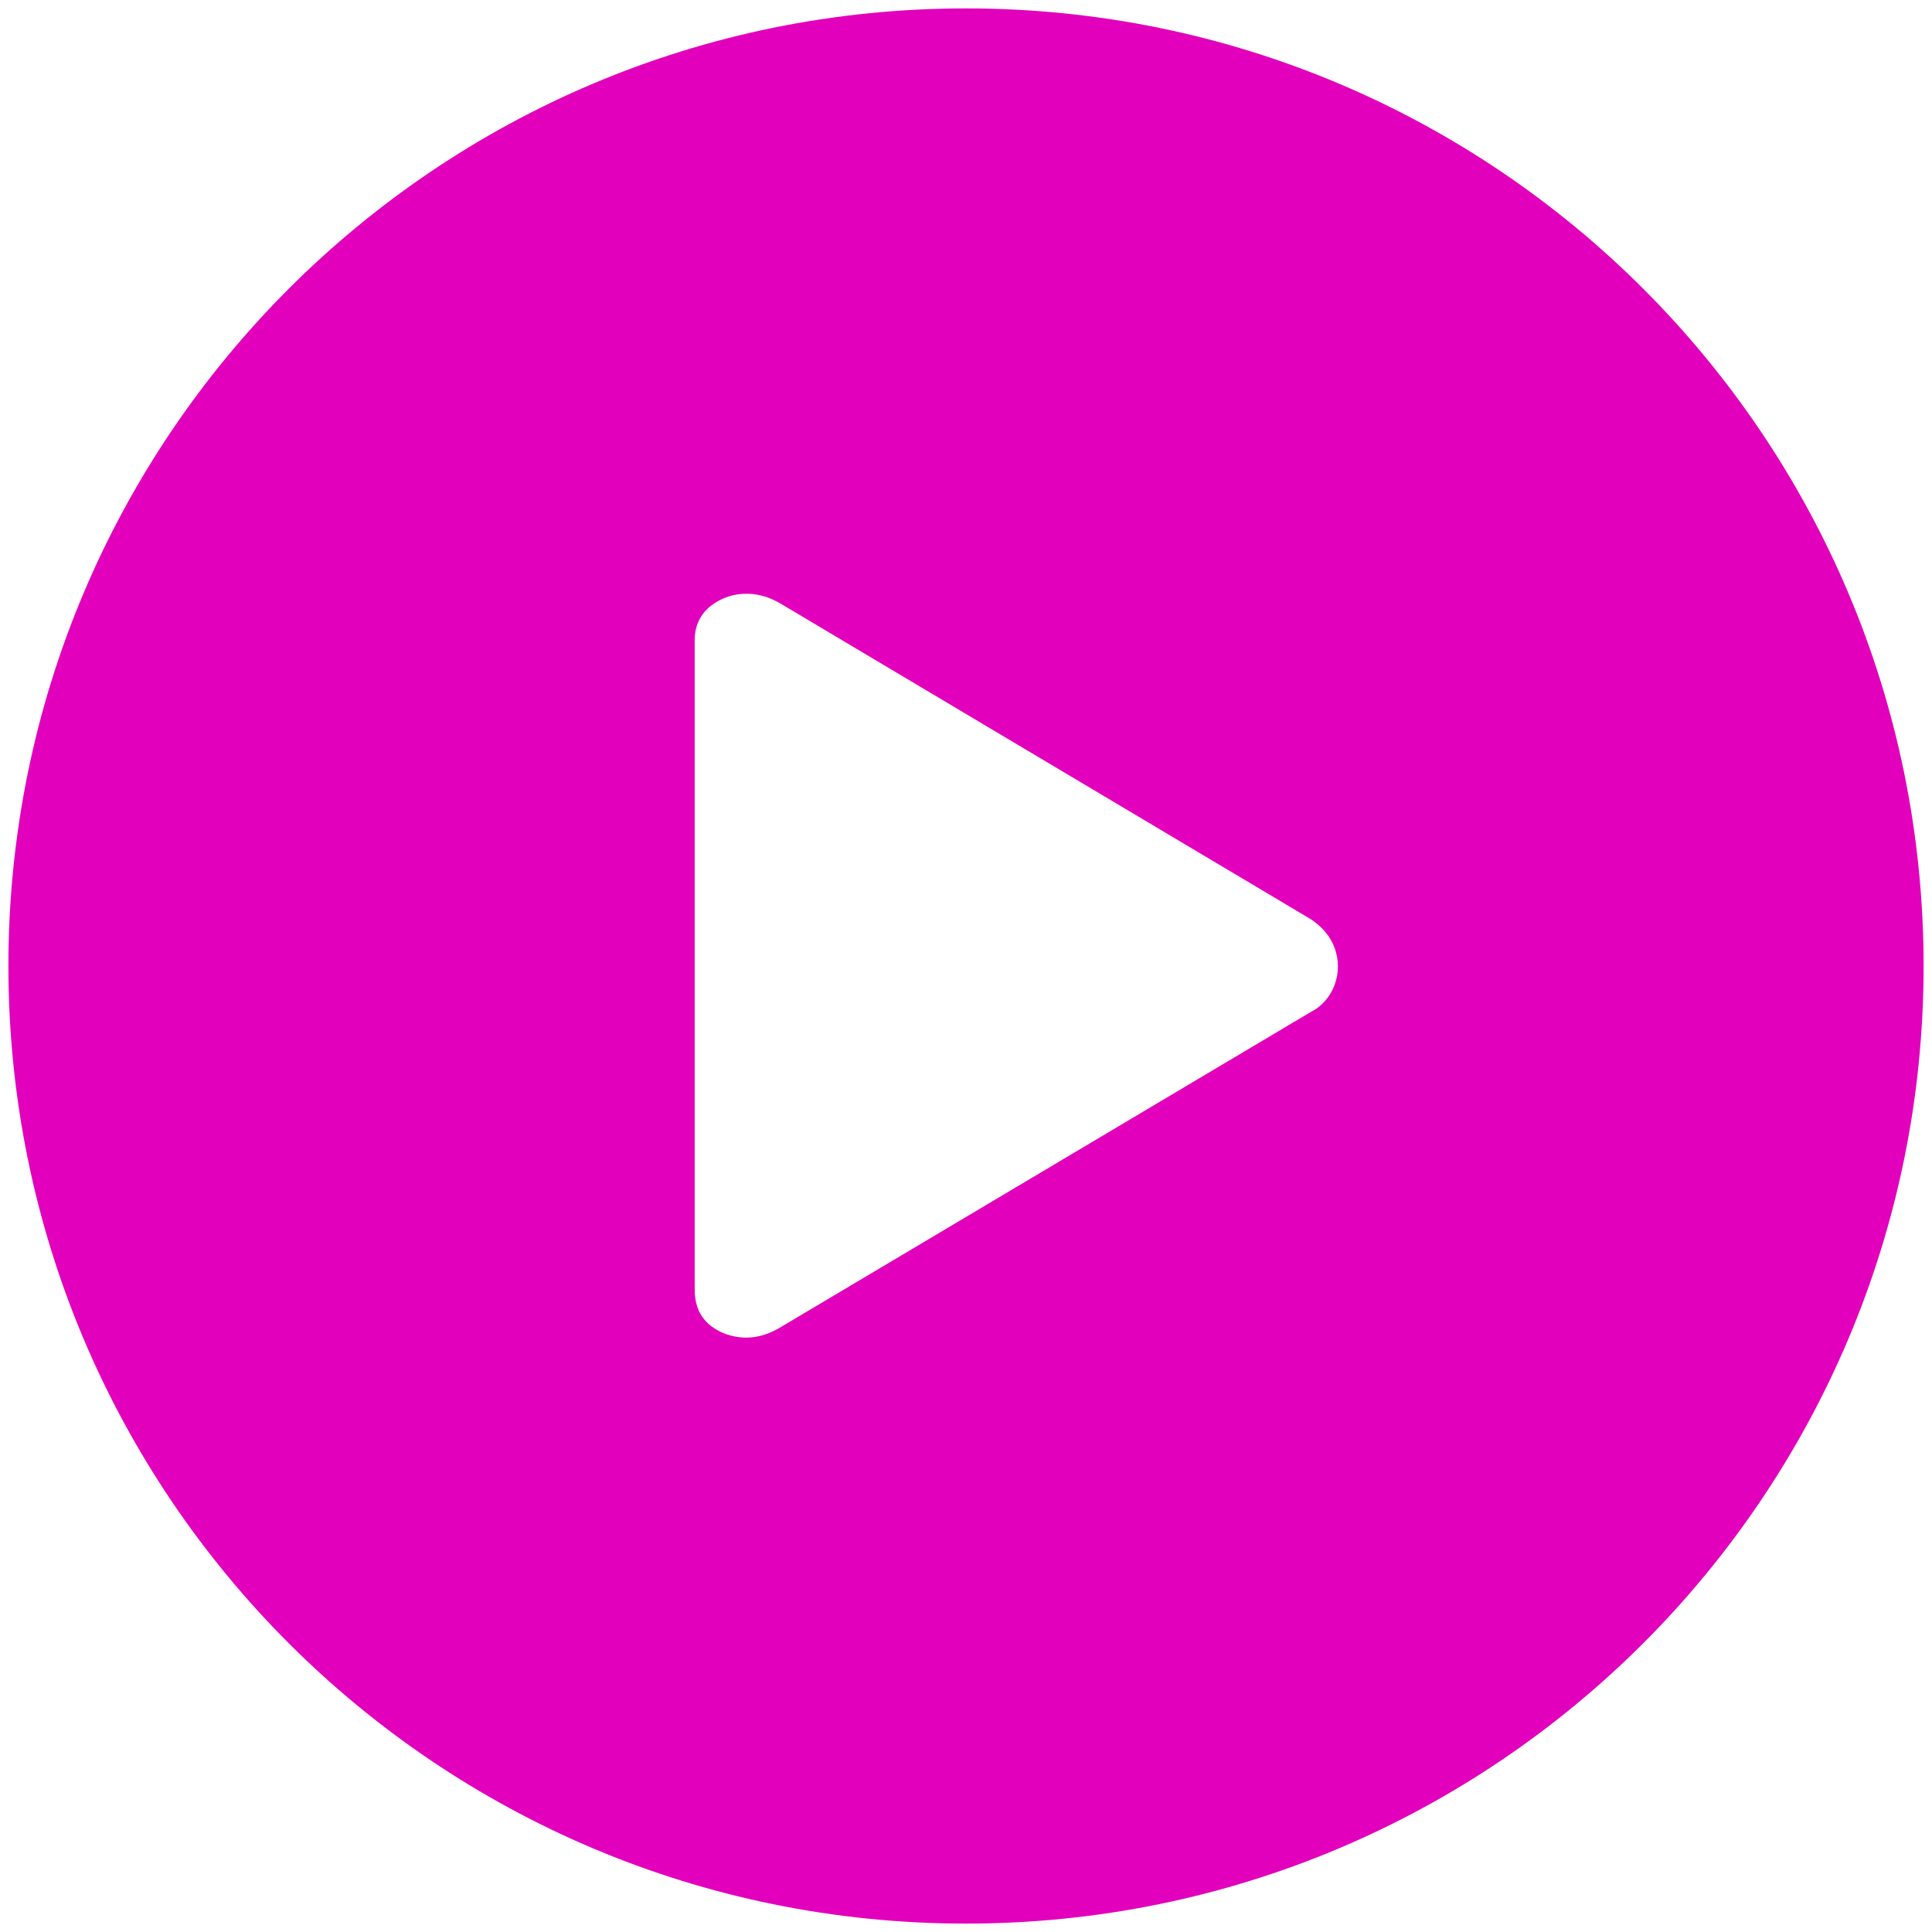 <?xml version="1.0" encoding="utf-8"?>
<!-- Generator: Adobe Illustrator 24.1.0, SVG Export Plug-In . SVG Version: 6.00 Build 0)  -->
<svg version="1.1" id="Layer_1" xmlns="http://www.w3.org/2000/svg" xmlns:xlink="http://www.w3.org/1999/xlink" x="0px" y="0px"
	 viewBox="0 0 230 230" style="enable-background:new 0 0 230 230;" xml:space="preserve">
<style type="text/css">
	.st0{fill:#E300BC;}
</style>
<path class="st0" d="M115,1c63,0,114,51,114,114s-51,114-114,114S1,178,1,115S52,1,115,1z M158.9,117.2c0.5-1.4,0.5-2.9,0-4.3
	c-0.5-1.4-1.5-2.6-2.9-3.5L93,71.9c-1.5-0.9-3-1.3-4.6-1.2c-1.6,0.1-2.9,0.7-4,1.6c-1.1,1-1.7,2.3-1.7,3.9v77.3
	c0,2.5,1.1,4.2,3.4,5.2c2.3,0.9,4.6,0.7,7-0.8l62.9-37.4C157.4,119.8,158.4,118.6,158.9,117.2z"/>
</svg>
